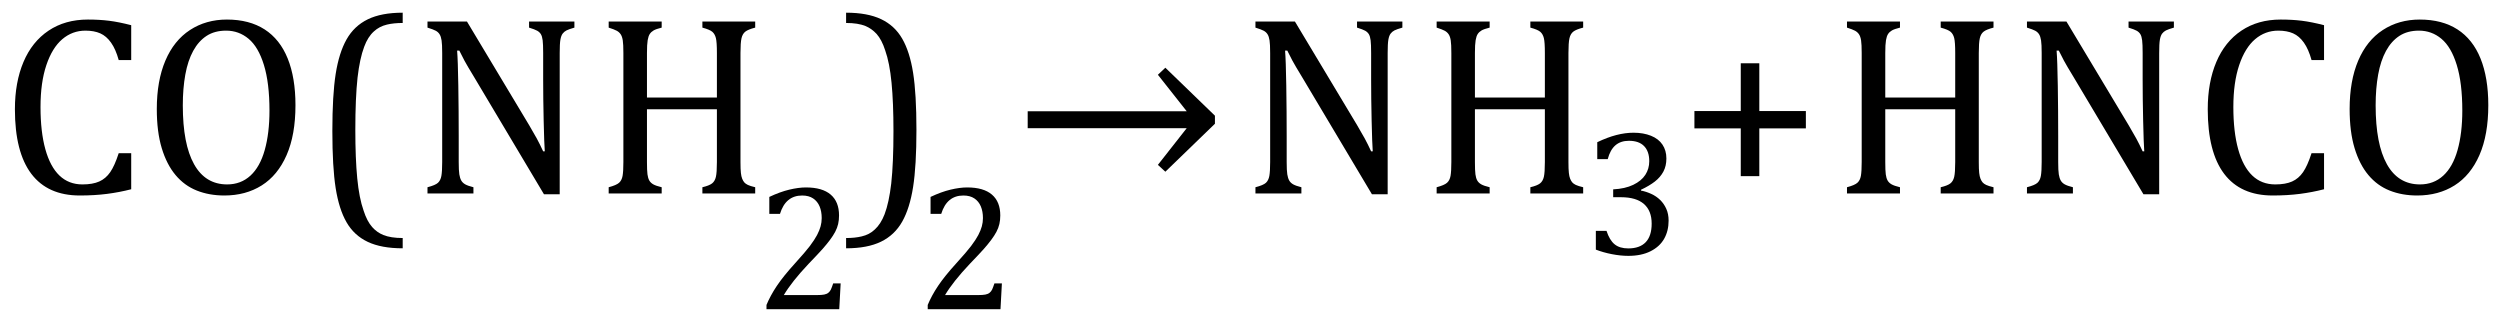 <?xml version="1.0" encoding="UTF-8" standalone="no"?><svg xmlns="http://www.w3.org/2000/svg" xmlns:xlink="http://www.w3.org/1999/xlink" stroke-dasharray="none" shape-rendering="auto" font-family="'Dialog'" width="193.813" text-rendering="auto" fill-opacity="1" contentScriptType="text/ecmascript" color-interpolation="auto" color-rendering="auto" preserveAspectRatio="xMidYMid meet" font-size="12" fill="black" stroke="black" image-rendering="auto" stroke-miterlimit="10" zoomAndPan="magnify" version="1.0" stroke-linecap="square" stroke-linejoin="miter" contentStyleType="text/css" font-style="normal" height="24" stroke-width="1" stroke-dashoffset="0" font-weight="normal" stroke-opacity="1" y="-9"><!--Converted from MathML using JEuclid--><defs id="genericDefs"/><g><g text-rendering="optimizeLegibility" transform="translate(0,15)" color-rendering="optimizeQuality" color-interpolation="linearRGB" image-rendering="optimizeQuality"><path d="M10.172 -13.047 L10.172 -10.344 L9.203 -10.344 Q8.969 -11.188 8.609 -11.695 Q8.25 -12.203 7.773 -12.414 Q7.297 -12.625 6.625 -12.625 Q5.609 -12.625 4.828 -11.961 Q4.047 -11.297 3.594 -9.953 Q3.141 -8.609 3.141 -6.703 Q3.141 -4.781 3.516 -3.43 Q3.891 -2.078 4.609 -1.391 Q5.328 -0.703 6.391 -0.703 Q7.188 -0.703 7.695 -0.93 Q8.203 -1.156 8.547 -1.656 Q8.891 -2.156 9.203 -3.125 L10.172 -3.125 L10.172 -0.328 Q9.266 -0.094 8.297 0.031 Q7.328 0.156 6.188 0.156 Q3.703 0.156 2.43 -1.523 Q1.156 -3.203 1.156 -6.531 Q1.156 -8.625 1.82 -10.195 Q2.484 -11.766 3.766 -12.625 Q5.047 -13.484 6.812 -13.484 Q7.703 -13.484 8.453 -13.391 Q9.203 -13.297 10.172 -13.047 ZM17.391 0.156 Q16.219 0.156 15.258 -0.227 Q14.297 -0.609 13.609 -1.43 Q12.922 -2.25 12.539 -3.516 Q12.156 -4.781 12.156 -6.547 Q12.156 -8.734 12.82 -10.297 Q13.484 -11.859 14.727 -12.672 Q15.969 -13.484 17.594 -13.484 Q19.328 -13.484 20.516 -12.719 Q21.703 -11.953 22.305 -10.461 Q22.906 -8.969 22.906 -6.844 Q22.906 -4.547 22.219 -2.977 Q21.531 -1.406 20.289 -0.625 Q19.047 0.156 17.391 0.156 ZM14.172 -6.828 Q14.172 -3.828 15.047 -2.266 Q15.922 -0.703 17.609 -0.703 Q18.672 -0.703 19.414 -1.383 Q20.156 -2.062 20.523 -3.367 Q20.891 -4.672 20.891 -6.422 Q20.891 -8.562 20.461 -9.961 Q20.031 -11.359 19.273 -11.992 Q18.516 -12.625 17.531 -12.625 Q16.641 -12.625 16.016 -12.219 Q15.391 -11.812 14.977 -11.055 Q14.562 -10.297 14.367 -9.219 Q14.172 -8.141 14.172 -6.828 ZM31.219 4.25 Q29.562 4.25 28.508 3.75 Q27.453 3.25 26.867 2.234 Q26.281 1.219 26.023 -0.414 Q25.766 -2.047 25.766 -4.844 Q25.766 -7.625 26.023 -9.266 Q26.281 -10.906 26.867 -11.945 Q27.453 -12.984 28.508 -13.5 Q29.562 -14.016 31.219 -14.016 L31.219 -13.219 Q30.531 -13.219 30 -13.094 Q29.406 -12.953 28.984 -12.562 Q28.516 -12.141 28.234 -11.375 Q27.891 -10.469 27.719 -8.984 Q27.547 -7.406 27.547 -4.922 Q27.547 -2.719 27.695 -1.18 Q27.844 0.359 28.188 1.328 Q28.453 2.156 28.859 2.609 Q29.219 3.016 29.719 3.219 Q30.297 3.453 31.219 3.453 L31.219 4.25 ZM41.031 -5.281 Q41.375 -4.703 41.617 -4.258 Q41.859 -3.812 42.109 -3.266 L42.234 -3.266 Q42.188 -3.875 42.148 -5.641 Q42.109 -7.406 42.109 -8.844 L42.109 -10.891 Q42.109 -11.562 42.07 -11.875 Q42.031 -12.188 41.93 -12.352 Q41.828 -12.516 41.648 -12.617 Q41.469 -12.719 41.016 -12.859 L41.016 -13.328 L44.531 -13.328 L44.531 -12.859 Q44.094 -12.734 43.914 -12.641 Q43.734 -12.547 43.617 -12.391 Q43.5 -12.234 43.445 -11.922 Q43.391 -11.609 43.391 -10.891 L43.391 0.062 L42.172 0.062 L36.734 -9.062 Q36.219 -9.906 36.008 -10.297 Q35.797 -10.688 35.609 -11.078 L35.438 -11.078 Q35.5 -10.328 35.531 -8.359 Q35.562 -6.391 35.562 -4.438 L35.562 -2.438 Q35.562 -1.781 35.609 -1.484 Q35.656 -1.188 35.758 -1.008 Q35.859 -0.828 36.062 -0.711 Q36.266 -0.594 36.703 -0.484 L36.703 0 L33.141 0 L33.141 -0.484 Q33.75 -0.641 33.953 -0.828 Q34.156 -1.016 34.219 -1.367 Q34.281 -1.719 34.281 -2.438 L34.281 -10.891 Q34.281 -11.562 34.234 -11.867 Q34.188 -12.172 34.078 -12.344 Q33.969 -12.516 33.781 -12.617 Q33.594 -12.719 33.141 -12.859 L33.141 -13.328 L36.203 -13.328 L41.031 -5.281 ZM57.406 -2.438 Q57.406 -1.875 57.438 -1.594 Q57.469 -1.312 57.539 -1.141 Q57.609 -0.969 57.703 -0.859 Q57.797 -0.75 57.977 -0.664 Q58.156 -0.578 58.547 -0.484 L58.547 0 L54.453 0 L54.453 -0.484 Q54.984 -0.609 55.203 -0.781 Q55.422 -0.953 55.5 -1.289 Q55.578 -1.625 55.578 -2.438 L55.578 -6.531 L50.156 -6.531 L50.156 -2.438 Q50.156 -1.781 50.195 -1.484 Q50.234 -1.188 50.336 -1.008 Q50.438 -0.828 50.641 -0.711 Q50.844 -0.594 51.297 -0.484 L51.297 0 L47.188 0 L47.188 -0.484 Q47.781 -0.641 47.992 -0.828 Q48.203 -1.016 48.266 -1.367 Q48.328 -1.719 48.328 -2.438 L48.328 -10.891 Q48.328 -11.562 48.281 -11.867 Q48.234 -12.172 48.117 -12.344 Q48 -12.516 47.812 -12.617 Q47.625 -12.719 47.188 -12.859 L47.188 -13.328 L51.297 -13.328 L51.297 -12.859 Q50.859 -12.75 50.672 -12.641 Q50.484 -12.531 50.375 -12.367 Q50.266 -12.203 50.211 -11.883 Q50.156 -11.562 50.156 -10.891 L50.156 -7.438 L55.578 -7.438 L55.578 -10.891 Q55.578 -11.734 55.5 -12.047 Q55.422 -12.359 55.227 -12.531 Q55.031 -12.703 54.453 -12.859 L54.453 -13.328 L58.547 -13.328 L58.547 -12.859 Q58 -12.719 57.781 -12.547 Q57.562 -12.375 57.484 -12.031 Q57.406 -11.688 57.406 -10.891 L57.406 -2.438 Z" stroke="none"/></g><g text-rendering="optimizeLegibility" transform="translate(58.547,23.969)" color-rendering="optimizeQuality" color-interpolation="linearRGB" image-rendering="optimizeQuality"><path d="M4.797 -1.094 Q5.141 -1.094 5.344 -1.133 Q5.547 -1.172 5.672 -1.273 Q5.797 -1.375 5.867 -1.523 Q5.938 -1.672 6.047 -2 L6.625 -2 L6.516 0 L0.875 0 L0.875 -0.328 Q1.172 -1.047 1.672 -1.797 Q2.172 -2.547 3.094 -3.562 Q3.891 -4.438 4.234 -4.891 Q4.609 -5.391 4.797 -5.75 Q4.984 -6.109 5.07 -6.422 Q5.156 -6.734 5.156 -7.062 Q5.156 -7.578 4.992 -7.969 Q4.828 -8.359 4.492 -8.586 Q4.156 -8.812 3.641 -8.812 Q2.359 -8.812 1.922 -7.391 L1.094 -7.391 L1.094 -8.703 Q1.922 -9.094 2.641 -9.266 Q3.359 -9.438 3.938 -9.438 Q5.203 -9.438 5.852 -8.883 Q6.5 -8.328 6.5 -7.266 Q6.5 -6.906 6.43 -6.602 Q6.359 -6.297 6.203 -6 Q6.047 -5.703 5.789 -5.359 Q5.531 -5.016 5.219 -4.664 Q4.906 -4.312 4.125 -3.5 Q2.828 -2.125 2.219 -1.094 L4.797 -1.094 Z" stroke="none"/></g><g text-rendering="optimizeLegibility" transform="translate(65.172,15)" color-rendering="optimizeQuality" color-interpolation="linearRGB" image-rendering="optimizeQuality"><path d="M0.422 -14.016 Q2.078 -14.016 3.133 -13.516 Q4.188 -13.016 4.773 -12 Q5.359 -10.984 5.617 -9.352 Q5.875 -7.719 5.875 -4.922 Q5.875 -2.156 5.617 -0.508 Q5.359 1.141 4.773 2.18 Q4.188 3.219 3.133 3.734 Q2.078 4.25 0.422 4.25 L0.422 3.453 Q1.109 3.453 1.625 3.328 Q2.234 3.188 2.641 2.797 Q3.109 2.375 3.406 1.609 Q3.75 0.703 3.922 -0.781 Q4.094 -2.359 4.094 -4.844 Q4.094 -7.047 3.945 -8.586 Q3.797 -10.125 3.453 -11.094 Q3.188 -11.922 2.781 -12.375 Q2.406 -12.781 1.922 -12.984 Q1.344 -13.219 0.422 -13.219 L0.422 -14.016 Z" stroke="none"/></g><g text-rendering="optimizeLegibility" transform="translate(71.047,23.969)" color-rendering="optimizeQuality" color-interpolation="linearRGB" image-rendering="optimizeQuality"><path d="M4.797 -1.094 Q5.141 -1.094 5.344 -1.133 Q5.547 -1.172 5.672 -1.273 Q5.797 -1.375 5.867 -1.523 Q5.938 -1.672 6.047 -2 L6.625 -2 L6.516 0 L0.875 0 L0.875 -0.328 Q1.172 -1.047 1.672 -1.797 Q2.172 -2.547 3.094 -3.562 Q3.891 -4.438 4.234 -4.891 Q4.609 -5.391 4.797 -5.75 Q4.984 -6.109 5.07 -6.422 Q5.156 -6.734 5.156 -7.062 Q5.156 -7.578 4.992 -7.969 Q4.828 -8.359 4.492 -8.586 Q4.156 -8.812 3.641 -8.812 Q2.359 -8.812 1.922 -7.391 L1.094 -7.391 L1.094 -8.703 Q1.922 -9.094 2.641 -9.266 Q3.359 -9.438 3.938 -9.438 Q5.203 -9.438 5.852 -8.883 Q6.5 -8.328 6.5 -7.266 Q6.5 -6.906 6.43 -6.602 Q6.359 -6.297 6.203 -6 Q6.047 -5.703 5.789 -5.359 Q5.531 -5.016 5.219 -4.664 Q4.906 -4.312 4.125 -3.5 Q2.828 -2.125 2.219 -1.094 L4.797 -1.094 Z" stroke="none"/></g><g text-rendering="optimizeLegibility" transform="translate(78.547,15)" color-rendering="optimizeQuality" color-interpolation="linearRGB" image-rendering="optimizeQuality"><path d="M1.125 -6.375 L13.453 -6.375 L11.219 -9.203 L11.797 -9.75 L15.641 -6.031 L15.641 -5.406 L11.797 -1.688 L11.219 -2.219 L13.453 -5.062 L1.125 -5.062 L1.125 -6.375 Z" stroke="none"/></g><g text-rendering="optimizeLegibility" transform="translate(96.188,15)" color-rendering="optimizeQuality" color-interpolation="linearRGB" image-rendering="optimizeQuality"><path d="M9.031 -5.281 Q9.375 -4.703 9.617 -4.258 Q9.859 -3.812 10.109 -3.266 L10.234 -3.266 Q10.188 -3.875 10.148 -5.641 Q10.109 -7.406 10.109 -8.844 L10.109 -10.891 Q10.109 -11.562 10.07 -11.875 Q10.031 -12.188 9.93 -12.352 Q9.828 -12.516 9.648 -12.617 Q9.469 -12.719 9.016 -12.859 L9.016 -13.328 L12.531 -13.328 L12.531 -12.859 Q12.094 -12.734 11.914 -12.641 Q11.734 -12.547 11.617 -12.391 Q11.5 -12.234 11.445 -11.922 Q11.391 -11.609 11.391 -10.891 L11.391 0.062 L10.172 0.062 L4.734 -9.062 Q4.219 -9.906 4.008 -10.297 Q3.797 -10.688 3.609 -11.078 L3.438 -11.078 Q3.5 -10.328 3.531 -8.359 Q3.562 -6.391 3.562 -4.438 L3.562 -2.438 Q3.562 -1.781 3.609 -1.484 Q3.656 -1.188 3.758 -1.008 Q3.859 -0.828 4.062 -0.711 Q4.266 -0.594 4.703 -0.484 L4.703 0 L1.141 0 L1.141 -0.484 Q1.75 -0.641 1.953 -0.828 Q2.156 -1.016 2.219 -1.367 Q2.281 -1.719 2.281 -2.438 L2.281 -10.891 Q2.281 -11.562 2.234 -11.867 Q2.188 -12.172 2.078 -12.344 Q1.969 -12.516 1.781 -12.617 Q1.594 -12.719 1.141 -12.859 L1.141 -13.328 L4.203 -13.328 L9.031 -5.281 ZM25.406 -2.438 Q25.406 -1.875 25.438 -1.594 Q25.469 -1.312 25.539 -1.141 Q25.609 -0.969 25.703 -0.859 Q25.797 -0.75 25.977 -0.664 Q26.156 -0.578 26.547 -0.484 L26.547 0 L22.453 0 L22.453 -0.484 Q22.984 -0.609 23.203 -0.781 Q23.422 -0.953 23.5 -1.289 Q23.578 -1.625 23.578 -2.438 L23.578 -6.531 L18.156 -6.531 L18.156 -2.438 Q18.156 -1.781 18.195 -1.484 Q18.234 -1.188 18.336 -1.008 Q18.438 -0.828 18.641 -0.711 Q18.844 -0.594 19.297 -0.484 L19.297 0 L15.188 0 L15.188 -0.484 Q15.781 -0.641 15.992 -0.828 Q16.203 -1.016 16.266 -1.367 Q16.328 -1.719 16.328 -2.438 L16.328 -10.891 Q16.328 -11.562 16.281 -11.867 Q16.234 -12.172 16.117 -12.344 Q16 -12.516 15.812 -12.617 Q15.625 -12.719 15.188 -12.859 L15.188 -13.328 L19.297 -13.328 L19.297 -12.859 Q18.859 -12.75 18.672 -12.641 Q18.484 -12.531 18.375 -12.367 Q18.266 -12.203 18.211 -11.883 Q18.156 -11.562 18.156 -10.891 L18.156 -7.438 L23.578 -7.438 L23.578 -10.891 Q23.578 -11.734 23.5 -12.047 Q23.422 -12.359 23.227 -12.531 Q23.031 -12.703 22.453 -12.859 L22.453 -13.328 L26.547 -13.328 L26.547 -12.859 Q26 -12.719 25.781 -12.547 Q25.562 -12.375 25.484 -12.031 Q25.406 -11.688 25.406 -10.891 L25.406 -2.438 Z" stroke="none"/></g><g text-rendering="optimizeLegibility" transform="translate(122.734,19.727)" color-rendering="optimizeQuality" color-interpolation="linearRGB" image-rendering="optimizeQuality"><path d="M1.094 -7.391 L1.094 -8.703 Q1.875 -9.078 2.57 -9.258 Q3.266 -9.438 3.906 -9.438 Q4.672 -9.438 5.258 -9.203 Q5.844 -8.969 6.148 -8.516 Q6.453 -8.062 6.453 -7.438 Q6.453 -6.859 6.219 -6.422 Q5.984 -5.984 5.562 -5.656 Q5.141 -5.328 4.484 -5.016 L4.484 -4.953 Q4.891 -4.875 5.281 -4.695 Q5.672 -4.516 5.969 -4.227 Q6.266 -3.938 6.445 -3.539 Q6.625 -3.141 6.625 -2.625 Q6.625 -1.828 6.281 -1.219 Q5.938 -0.609 5.227 -0.25 Q4.516 0.109 3.5 0.109 Q2.906 0.109 2.227 -0.023 Q1.547 -0.156 0.984 -0.375 L0.984 -1.828 L1.812 -1.828 Q2.047 -1.109 2.438 -0.789 Q2.828 -0.469 3.5 -0.469 Q4.391 -0.469 4.852 -0.953 Q5.312 -1.438 5.312 -2.391 Q5.312 -3.391 4.711 -3.914 Q4.109 -4.438 2.938 -4.438 L2.328 -4.438 L2.328 -5.047 Q3.25 -5.094 3.883 -5.398 Q4.516 -5.703 4.82 -6.172 Q5.125 -6.641 5.125 -7.234 Q5.125 -7.984 4.727 -8.398 Q4.328 -8.812 3.547 -8.812 Q2.906 -8.812 2.5 -8.461 Q2.094 -8.109 1.906 -7.391 L1.094 -7.391 Z" stroke="none"/></g><g text-rendering="optimizeLegibility" transform="translate(130.141,15)" color-rendering="optimizeQuality" color-interpolation="linearRGB" image-rendering="optimizeQuality"><path d="M6.25 -5.047 L6.25 -1.344 L4.812 -1.344 L4.812 -5.047 L1.219 -5.047 L1.219 -6.391 L4.812 -6.391 L4.812 -10.094 L6.25 -10.094 L6.25 -6.391 L9.859 -6.391 L9.859 -5.047 L6.25 -5.047 Z" stroke="none"/></g><g text-rendering="optimizeLegibility" transform="translate(142,15)" color-rendering="optimizeQuality" color-interpolation="linearRGB" image-rendering="optimizeQuality"><path d="M11.406 -2.438 Q11.406 -1.875 11.438 -1.594 Q11.469 -1.312 11.539 -1.141 Q11.609 -0.969 11.703 -0.859 Q11.797 -0.75 11.977 -0.664 Q12.156 -0.578 12.547 -0.484 L12.547 0 L8.453 0 L8.453 -0.484 Q8.984 -0.609 9.203 -0.781 Q9.422 -0.953 9.5 -1.289 Q9.578 -1.625 9.578 -2.438 L9.578 -6.531 L4.156 -6.531 L4.156 -2.438 Q4.156 -1.781 4.195 -1.484 Q4.234 -1.188 4.336 -1.008 Q4.438 -0.828 4.641 -0.711 Q4.844 -0.594 5.297 -0.484 L5.297 0 L1.188 0 L1.188 -0.484 Q1.781 -0.641 1.992 -0.828 Q2.203 -1.016 2.266 -1.367 Q2.328 -1.719 2.328 -2.438 L2.328 -10.891 Q2.328 -11.562 2.281 -11.867 Q2.234 -12.172 2.117 -12.344 Q2 -12.516 1.812 -12.617 Q1.625 -12.719 1.188 -12.859 L1.188 -13.328 L5.297 -13.328 L5.297 -12.859 Q4.859 -12.75 4.672 -12.641 Q4.484 -12.531 4.375 -12.367 Q4.266 -12.203 4.211 -11.883 Q4.156 -11.562 4.156 -10.891 L4.156 -7.438 L9.578 -7.438 L9.578 -10.891 Q9.578 -11.734 9.5 -12.047 Q9.422 -12.359 9.227 -12.531 Q9.031 -12.703 8.453 -12.859 L8.453 -13.328 L12.547 -13.328 L12.547 -12.859 Q12 -12.719 11.781 -12.547 Q11.562 -12.375 11.484 -12.031 Q11.406 -11.688 11.406 -10.891 L11.406 -2.438 ZM23.031 -5.281 Q23.375 -4.703 23.617 -4.258 Q23.859 -3.812 24.109 -3.266 L24.234 -3.266 Q24.188 -3.875 24.148 -5.641 Q24.109 -7.406 24.109 -8.844 L24.109 -10.891 Q24.109 -11.562 24.07 -11.875 Q24.031 -12.188 23.93 -12.352 Q23.828 -12.516 23.648 -12.617 Q23.469 -12.719 23.016 -12.859 L23.016 -13.328 L26.531 -13.328 L26.531 -12.859 Q26.094 -12.734 25.914 -12.641 Q25.734 -12.547 25.617 -12.391 Q25.5 -12.234 25.445 -11.922 Q25.391 -11.609 25.391 -10.891 L25.391 0.062 L24.172 0.062 L18.734 -9.062 Q18.219 -9.906 18.008 -10.297 Q17.797 -10.688 17.609 -11.078 L17.438 -11.078 Q17.5 -10.328 17.531 -8.359 Q17.562 -6.391 17.562 -4.438 L17.562 -2.438 Q17.562 -1.781 17.609 -1.484 Q17.656 -1.188 17.758 -1.008 Q17.859 -0.828 18.062 -0.711 Q18.266 -0.594 18.703 -0.484 L18.703 0 L15.141 0 L15.141 -0.484 Q15.75 -0.641 15.953 -0.828 Q16.156 -1.016 16.219 -1.367 Q16.281 -1.719 16.281 -2.438 L16.281 -10.891 Q16.281 -11.562 16.234 -11.867 Q16.188 -12.172 16.078 -12.344 Q15.969 -12.516 15.781 -12.617 Q15.594 -12.719 15.141 -12.859 L15.141 -13.328 L18.203 -13.328 L23.031 -5.281 ZM38.172 -13.047 L38.172 -10.344 L37.203 -10.344 Q36.969 -11.188 36.609 -11.695 Q36.25 -12.203 35.773 -12.414 Q35.297 -12.625 34.625 -12.625 Q33.609 -12.625 32.828 -11.961 Q32.047 -11.297 31.594 -9.953 Q31.141 -8.609 31.141 -6.703 Q31.141 -4.781 31.516 -3.43 Q31.891 -2.078 32.609 -1.391 Q33.328 -0.703 34.391 -0.703 Q35.188 -0.703 35.695 -0.93 Q36.203 -1.156 36.547 -1.656 Q36.891 -2.156 37.203 -3.125 L38.172 -3.125 L38.172 -0.328 Q37.266 -0.094 36.297 0.031 Q35.328 0.156 34.188 0.156 Q31.703 0.156 30.43 -1.523 Q29.156 -3.203 29.156 -6.531 Q29.156 -8.625 29.82 -10.195 Q30.484 -11.766 31.766 -12.625 Q33.047 -13.484 34.812 -13.484 Q35.703 -13.484 36.453 -13.391 Q37.203 -13.297 38.172 -13.047 ZM45.391 0.156 Q44.219 0.156 43.258 -0.227 Q42.297 -0.609 41.609 -1.43 Q40.922 -2.25 40.539 -3.516 Q40.156 -4.781 40.156 -6.547 Q40.156 -8.734 40.82 -10.297 Q41.484 -11.859 42.727 -12.672 Q43.969 -13.484 45.594 -13.484 Q47.328 -13.484 48.516 -12.719 Q49.703 -11.953 50.305 -10.461 Q50.906 -8.969 50.906 -6.844 Q50.906 -4.547 50.219 -2.977 Q49.531 -1.406 48.289 -0.625 Q47.047 0.156 45.391 0.156 ZM42.172 -6.828 Q42.172 -3.828 43.047 -2.266 Q43.922 -0.703 45.609 -0.703 Q46.672 -0.703 47.414 -1.383 Q48.156 -2.062 48.523 -3.367 Q48.891 -4.672 48.891 -6.422 Q48.891 -8.562 48.461 -9.961 Q48.031 -11.359 47.273 -11.992 Q46.516 -12.625 45.531 -12.625 Q44.641 -12.625 44.016 -12.219 Q43.391 -11.812 42.977 -11.055 Q42.562 -10.297 42.367 -9.219 Q42.172 -8.141 42.172 -6.828 Z" stroke="none"/></g></g></svg>